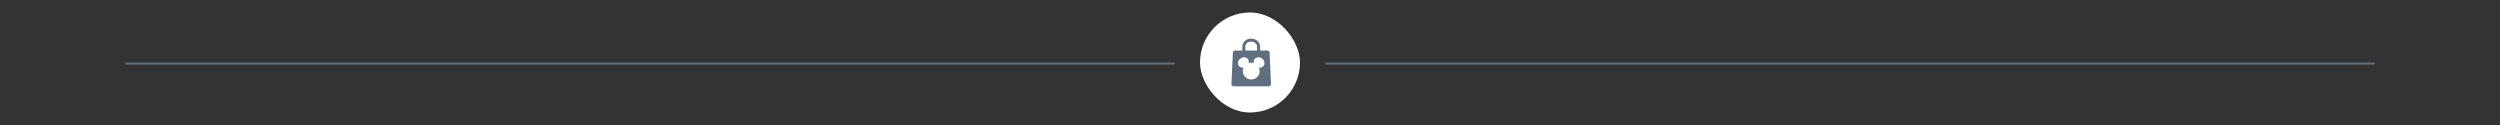 <svg width="1200" height="60" viewBox="0 0 1200 60" fill="none" xmlns="http://www.w3.org/2000/svg">
<rect x="0" y="0" width="1200" height="60" fill="#333333" stroke="none"/>
<rect x="636" y="30" width="504" height="1" rx="0.5" fill="#606F80"/>
<rect x="60" y="30" width="504" height="1" rx="0.5" fill="#606F80"/>
<rect x="576" y="6" width="48" height="48" rx="24" fill="white"/>
<path fill-rule="evenodd" clip-rule="evenodd" d="M606.547 31.622C606.034 32.313 605.155 32.587 604.27 32.44C604.501 32.952 604.639 33.511 604.639 34.11C604.639 36.346 602.824 38.161 600.59 38.161C598.351 38.161 596.538 36.346 596.538 34.11C596.538 33.511 596.674 32.952 596.905 32.44C596.018 32.587 595.14 32.313 594.631 31.622C593.855 30.579 594.205 28.998 595.421 28.099C596.628 27.2 598.243 27.314 599.02 28.358C599.427 28.909 599.512 29.608 599.334 30.277C599.733 30.148 600.149 30.059 600.59 30.059C601.029 30.059 601.443 30.148 601.841 30.277C601.664 29.608 601.75 28.909 602.158 28.358C602.934 27.314 604.545 27.2 605.759 28.099C606.97 28.998 607.323 30.579 606.547 31.622ZM597.788 22.384L597.789 22.305C597.789 20.953 598.94 19.991 600.589 19.991C602.416 19.991 603.389 21.319 603.389 22.282V22.387C603.403 23.267 603.403 23.84 603.391 24.26H597.787C597.775 23.84 597.776 23.264 597.788 22.384ZM609.401 25.204C609.375 24.64 608.913 24.26 608.348 24.26H604.853C604.868 23.84 604.858 22.87 604.851 22.337C604.851 20.528 603.221 18.545 600.589 18.545C598.119 18.545 596.327 20.173 596.327 22.378C596.319 22.888 596.311 23.84 596.326 24.26H592.829C592.264 24.26 591.802 24.64 591.776 25.204L591.092 40.334C591.08 40.597 591.164 40.895 591.334 41.075C591.53 41.278 591.817 41.455 592.143 41.455H609.038C609.33 41.455 609.599 41.257 609.797 41.047C609.997 40.837 610.1 40.553 610.087 40.263L609.401 25.204Z" fill="#606F80"/>
</svg>
